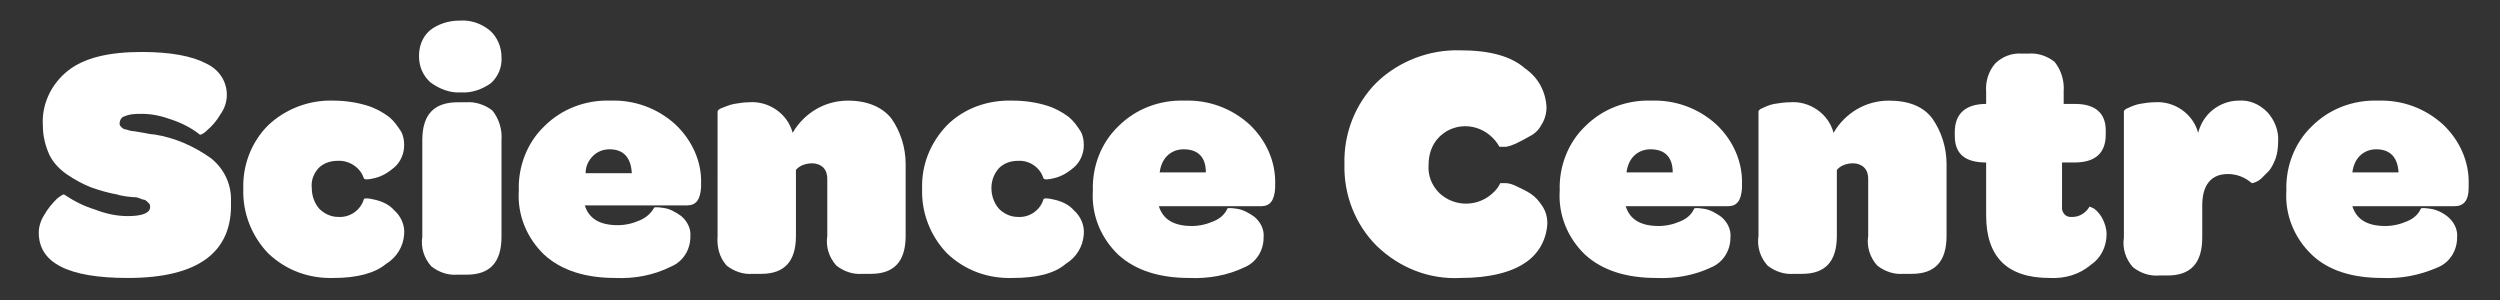 <?xml version="1.0" encoding="utf-8"?>
<!-- Generator: Adobe Illustrator 24.0.3, SVG Export Plug-In . SVG Version: 6.00 Build 0)  -->
<svg version="1.1" id="Layer_1" xmlns="http://www.w3.org/2000/svg" xmlns:xlink="http://www.w3.org/1999/xlink" x="0px" y="0px"
	 viewBox="0 0 303.1 36.4" style="enable-background:new 0 0 303.1 36.4;" xml:space="preserve">
<rect x="0" y="0" width="303.1" height="36.4" fill="#333333" stroke="none"/>
<style type="text/css">
	.st0{fill:#FFFFFF;}
</style>
<title>h_scicentre</title>
<path class="st0" d="M15.5,33.7c-7.2,0-10.8-1.8-10.8-5.5c0-0.8,0.3-1.6,0.7-2.2c0.4-0.7,0.9-1.3,1.5-1.9c0.5-0.4,0.8-0.6,0.9-0.5
	c1.2,0.8,2.4,1.4,3.7,1.8c1.3,0.5,2.6,0.8,4,0.8c1.8,0,2.7-0.4,2.7-1.1c0-0.1,0-0.3-0.1-0.4c-0.1-0.1-0.2-0.2-0.3-0.3
	c-0.1-0.1-0.3-0.2-0.4-0.2c-0.1,0-0.3-0.1-0.6-0.2c-0.2-0.1-0.5-0.1-0.7-0.1l-0.9-0.1c-0.4-0.1-0.7-0.1-0.9-0.2
	c-1.1-0.2-2.2-0.5-3.3-0.9c-1-0.4-1.9-0.9-2.8-1.5c-0.9-0.6-1.7-1.4-2.2-2.4c-0.5-1.1-0.8-2.3-0.8-3.5c-0.2-2.6,1-5.1,3-6.7
	c2-1.6,5-2.3,9-2.3c3.5,0,6.1,0.5,7.8,1.4c1.5,0.7,2.5,2.1,2.5,3.8c0,0.9-0.3,1.7-0.8,2.4c-0.4,0.7-1,1.4-1.6,1.9
	c-0.5,0.5-0.9,0.6-0.9,0.5c-1-0.8-2.2-1.4-3.4-1.8c-1.1-0.4-2.3-0.7-3.6-0.7c-0.7,0-1.4,0-2.1,0.3c-0.4,0.1-0.6,0.5-0.6,0.9
	c0,0.2,0.1,0.3,0.2,0.4c0.2,0.2,0.4,0.3,0.6,0.3c0.3,0.1,0.6,0.2,0.9,0.2l1.2,0.2c0.5,0.1,1,0.2,1.3,0.2c2.5,0.4,4.8,1.4,6.9,2.9
	c1.6,1.3,2.5,3.2,2.4,5.3C28.2,30.6,24,33.7,15.5,33.7z"/>
<path class="st0" d="M40.5,33.7c-3,0.1-5.8-0.9-8-3c-2-2.1-3.1-4.9-3-7.8c-0.1-2.9,1-5.7,3-7.7c2.1-2,5-3.1,7.9-3
	c1.4,0,2.8,0.2,4.1,0.6c1,0.3,1.9,0.8,2.7,1.4c0.6,0.5,1,1.1,1.4,1.7c0.3,0.5,0.4,1.1,0.4,1.7c0,1-0.4,2-1.2,2.7
	c-0.7,0.6-1.5,1.1-2.4,1.3c-0.8,0.2-1.2,0.2-1.3,0c-0.4-1.3-1.8-2.2-3.2-2.1c-0.9,0-1.7,0.3-2.3,0.9c-0.6,0.7-0.9,1.5-0.8,2.4
	c0,0.9,0.3,1.8,0.9,2.5c0.6,0.6,1.4,1,2.3,1c1.4,0.1,2.7-0.8,3.1-2.1c0-0.2,0.5-0.2,1.3,0c0.9,0.2,1.8,0.6,2.4,1.3
	c0.8,0.7,1.3,1.8,1.2,2.9c-0.1,1.5-0.9,2.8-2.2,3.6C45.5,33.1,43.3,33.7,40.5,33.7z"/>
<path class="st0" d="M55.9,11.2c-1.3,0.1-2.6-0.4-3.7-1.2c-0.9-0.8-1.4-1.9-1.4-3.2c0-1.2,0.4-2.3,1.3-3.1c1-0.8,2.3-1.2,3.6-1.2
	c1.3-0.1,2.6,0.3,3.7,1.2c0.9,0.8,1.4,2,1.4,3.2c0.1,1.2-0.4,2.4-1.3,3.2C58.5,10.8,57.2,11.3,55.9,11.2z M55.5,33.3
	c-1.2,0.1-2.3-0.3-3.2-1c-0.9-1-1.3-2.3-1.1-3.6V17c0-3.1,1.4-4.6,4.3-4.6h1c1.1-0.1,2.3,0.3,3.2,1c0.8,1,1.2,2.3,1.1,3.6v11.7
	c0,3.1-1.4,4.6-4.2,4.6L55.5,33.3z"/>
<path class="st0" d="M74.6,33.7c-3.6,0-6.5-0.9-8.6-2.8c-2.1-2-3.3-4.8-3.1-7.8c-0.1-2.9,1-5.8,3.1-7.8c2.1-2.1,5-3.2,8-3.1
	c2.9-0.1,5.7,0.9,7.9,2.9c2,1.9,3.2,4.5,3.1,7.2v0.4c-0.1,1.5-0.6,2.2-1.7,2.2H70.9c0.5,1.6,1.8,2.4,4,2.4c0.9,0,1.8-0.2,2.7-0.6
	c0.7-0.3,1.3-0.8,1.7-1.5c0-0.1,0.4-0.1,1.1,0c0.8,0.1,1.5,0.5,2.2,1c0.7,0.6,1.2,1.5,1.1,2.5c0,1.6-0.9,3-2.3,3.6
	C79.2,33.4,76.9,33.8,74.6,33.7z M73.9,18.1c-0.8,0-1.5,0.3-2,0.8C71.3,19.5,71,20.2,71,21h5.6C76.5,19.1,75.6,18.1,73.9,18.1z"/>
<path class="st0" d="M90.8,12.4c2.4-0.2,4.7,1.4,5.3,3.7c1.4-2.4,3.9-3.9,6.7-3.9c2.4,0,4.2,0.8,5.3,2.2c1.1,1.6,1.7,3.5,1.7,5.5
	v8.7c0,3.1-1.4,4.6-4.2,4.6h-1c-1.2,0.1-2.3-0.3-3.2-1c-0.9-1-1.3-2.3-1.1-3.6v-6.9c0-0.5-0.1-1-0.5-1.4c-0.3-0.3-0.8-0.5-1.3-0.5
	c-0.7,0-1.5,0.2-2,0.8v8c0,3.1-1.4,4.6-4.2,4.6h-1c-1.2,0.1-2.3-0.3-3.2-1c-0.9-1-1.2-2.3-1.1-3.6V13.5c0-0.1,0.2-0.3,0.5-0.4
	c0.5-0.2,1-0.4,1.5-0.5C89.6,12.5,90.2,12.4,90.8,12.4z"/>
<path class="st0" d="M122.8,33.7c-3,0.1-5.8-0.9-8-3c-2-2.1-3.1-4.9-3-7.8c-0.1-2.9,1-5.6,3-7.7c2.1-2.1,5-3.1,8-3
	c1.4,0,2.8,0.2,4.1,0.6c1,0.3,1.9,0.8,2.7,1.4c0.6,0.5,1,1.1,1.4,1.7c0.3,0.5,0.4,1.1,0.4,1.7c0,1-0.4,2-1.2,2.7
	c-0.7,0.6-1.5,1.1-2.4,1.3c-0.8,0.2-1.2,0.2-1.3,0c-0.4-1.3-1.7-2.2-3.1-2.1c-0.9,0-1.7,0.3-2.3,0.9c-0.6,0.7-0.9,1.5-0.9,2.4
	c0,0.9,0.3,1.8,0.9,2.5c0.6,0.6,1.4,1,2.3,1c1.4,0.1,2.7-0.8,3.1-2.1c0-0.2,0.5-0.2,1.3,0c0.9,0.2,1.8,0.6,2.4,1.3
	c0.8,0.7,1.3,1.8,1.2,2.9c-0.1,1.5-0.9,2.8-2.2,3.6C127.8,33.2,125.6,33.7,122.8,33.7z"/>
<path class="st0" d="M144.2,33.7c-3.6,0-6.5-0.9-8.6-2.8c-2.1-2-3.3-4.8-3.1-7.8c-0.1-2.9,1-5.8,3.1-7.8c2.1-2.1,5-3.2,8-3.1
	c2.9-0.1,5.7,0.9,7.9,2.9c2,1.9,3.2,4.5,3.1,7.3v0.4c-0.1,1.5-0.6,2.2-1.7,2.2h-12.4c0.5,1.6,1.8,2.4,4,2.4c0.9,0,1.8-0.2,2.7-0.6
	c0.7-0.3,1.3-0.8,1.6-1.5c0-0.1,0.4-0.1,1.1,0c0.8,0.1,1.5,0.5,2.2,1c0.7,0.6,1.2,1.5,1.1,2.5c0,1.6-0.9,3-2.3,3.6
	C148.8,33.4,146.5,33.8,144.2,33.7z M143.5,18.1c-0.8,0-1.5,0.3-2,0.8c-0.5,0.5-0.8,1.2-0.9,2h5.6C146.2,19.1,145.3,18.1,143.5,18.1
	z"/>
<path class="st0" d="M177.1,33.7c-3.8,0.2-7.4-1.2-10.2-3.9c-2.6-2.6-4-6.2-3.9-9.9c-0.1-3.7,1.3-7.3,3.9-9.9
	c2.7-2.6,6.4-4,10.1-3.9c3.6,0,6.2,0.7,7.9,2.2c1.6,1.1,2.5,2.8,2.6,4.7c0,0.7-0.2,1.5-0.6,2.1c-0.3,0.6-0.8,1.1-1.4,1.4
	c-0.5,0.3-1.1,0.6-1.7,0.9c-0.5,0.2-0.9,0.4-1.4,0.4h-0.6c-1.3-2.3-4.1-3.2-6.4-1.9c-0.3,0.2-0.6,0.4-0.9,0.7
	c-0.9,0.9-1.3,2.1-1.3,3.4c-0.1,1.3,0.4,2.5,1.3,3.4c1.9,1.8,4.9,1.7,6.7-0.2c0.3-0.3,0.5-0.6,0.7-1h0.6c0.5,0,1,0.2,1.4,0.4
	c0.6,0.3,1.1,0.5,1.7,0.9c0.6,0.4,1,0.9,1.4,1.5c0.4,0.6,0.6,1.3,0.6,2.1c-0.1,1.9-1,3.6-2.6,4.7C183.3,33,180.6,33.7,177.1,33.7z"
	/>
<path class="st0" d="M200.8,33.7c-3.6,0-6.5-0.9-8.6-2.8c-2.1-2-3.3-4.8-3.1-7.8c-0.1-2.9,1-5.8,3.1-7.8c2.1-2.1,5-3.2,8-3.1
	c2.9-0.1,5.7,0.9,7.9,2.9c2,1.9,3.2,4.5,3.1,7.3v0.4c-0.1,1.5-0.6,2.2-1.7,2.2h-12.4c0.5,1.6,1.8,2.4,4,2.4c0.9,0,1.8-0.2,2.7-0.6
	c0.7-0.3,1.3-0.8,1.6-1.5c0-0.1,0.4-0.1,1.1,0c0.8,0.1,1.5,0.5,2.2,1c0.7,0.6,1.2,1.5,1.1,2.5c0,1.6-0.9,3-2.3,3.6
	C205.4,33.4,203.1,33.8,200.8,33.7z M200.1,18.1c-0.8,0-1.5,0.3-2,0.8c-0.5,0.5-0.8,1.2-0.9,2h5.6C202.8,19.1,201.9,18.1,200.1,18.1
	z"/>
<path class="st0" d="M217,12.4c2.4-0.2,4.7,1.4,5.3,3.7c1.4-2.4,3.9-3.9,6.7-3.9c2.4,0,4.2,0.7,5.3,2.2c1.1,1.6,1.7,3.5,1.7,5.5v8.7
	c0,3.1-1.4,4.6-4.2,4.6h-1c-1.2,0.1-2.3-0.3-3.2-1c-0.9-1-1.3-2.3-1.1-3.6v-6.9c0-0.5-0.1-1-0.5-1.4c-0.3-0.3-0.8-0.5-1.3-0.5
	c-0.7,0-1.5,0.2-2,0.8v8c0,3.1-1.4,4.6-4.2,4.6h-1c-1.2,0.1-2.3-0.3-3.2-1c-0.9-1-1.3-2.3-1.1-3.6V13.5c0-0.1,0.2-0.3,0.5-0.4
	c0.4-0.2,0.9-0.4,1.4-0.5C215.7,12.5,216.4,12.4,217,12.4z"/>
<path class="st0" d="M248.5,33.7c-5.1,0-7.7-2.5-7.7-7.6v-6.4c-2.5,0-3.8-1-3.8-3.2v-0.5c0-2.2,1.3-3.4,3.8-3.4v-1.5
	c-0.1-1.2,0.3-2.5,1.1-3.4c0.8-0.8,2-1.3,3.2-1.2h0.8c1.2-0.1,2.3,0.3,3.2,1c0.8,1,1.2,2.3,1.1,3.6v1.5h1.4c2.4,0,3.7,1.1,3.7,3.2
	v0.5c0,2.3-1.3,3.4-3.8,3.4H250V25c-0.1,0.7,0.4,1.3,1,1.3c0.1,0,0.2,0,0.3,0c0.8,0,1.6-0.5,2-1.2c0-0.1,0.2,0,0.6,0.2
	c0.4,0.3,0.8,0.8,1,1.2c0.3,0.6,0.5,1.2,0.5,1.9c0,1.5-0.7,2.9-1.9,3.7C252.1,33.3,250.3,33.8,248.5,33.7z"/>
<path class="st0" d="M261.2,12.4c2.4-0.2,4.7,1.4,5.3,3.7c0.3-1.1,0.9-2.1,1.8-2.8c0.9-0.7,2-1.1,3.1-1.1c1.3-0.1,2.5,0.4,3.5,1.4
	c0.9,1,1.4,2.3,1.3,3.6c0,0.7-0.1,1.4-0.3,2c-0.2,0.5-0.4,1-0.8,1.5c-0.3,0.3-0.6,0.6-0.9,0.9c-0.2,0.2-0.5,0.4-0.8,0.5
	c-0.2,0.1-0.3,0.1-0.4,0.1c-0.8-0.7-1.8-1.1-2.9-1.1c-2,0-3.1,1.3-3.1,3.8v3.9c0,3.1-1.4,4.6-4.2,4.6h-1c-1.2,0.1-2.3-0.3-3.2-1
	c-0.9-1-1.3-2.3-1.1-3.6V13.5c0-0.1,0.2-0.3,0.5-0.4c0.4-0.2,0.9-0.4,1.4-0.5C260,12.5,260.6,12.4,261.2,12.4z"/>
<path class="st0" d="M288.8,33.7c-3.6,0-6.5-0.9-8.5-2.8c-2.1-2-3.3-4.8-3.1-7.8c-0.1-2.9,1-5.8,3.1-7.8c2.1-2.1,5-3.2,8-3.1
	c2.9-0.1,5.7,0.9,7.9,2.9c2,1.9,3.2,4.5,3.1,7.3v0.4c0,1.5-0.6,2.2-1.7,2.2h-12.4c0.5,1.6,1.8,2.4,4,2.4c0.9,0,1.8-0.2,2.7-0.6
	c0.7-0.3,1.3-0.8,1.6-1.5c0-0.1,0.4-0.1,1.1,0c0.8,0.1,1.6,0.5,2.2,1c0.7,0.6,1.2,1.5,1.1,2.5c0,1.6-0.9,3-2.3,3.6
	C293.3,33.4,291.1,33.8,288.8,33.7z M288.1,18.1c-0.8,0-1.5,0.3-2,0.8c-0.5,0.5-0.8,1.2-0.9,2h5.6C290.7,19.1,289.8,18.1,288.1,18.1
	L288.1,18.1z"/>
</svg>
